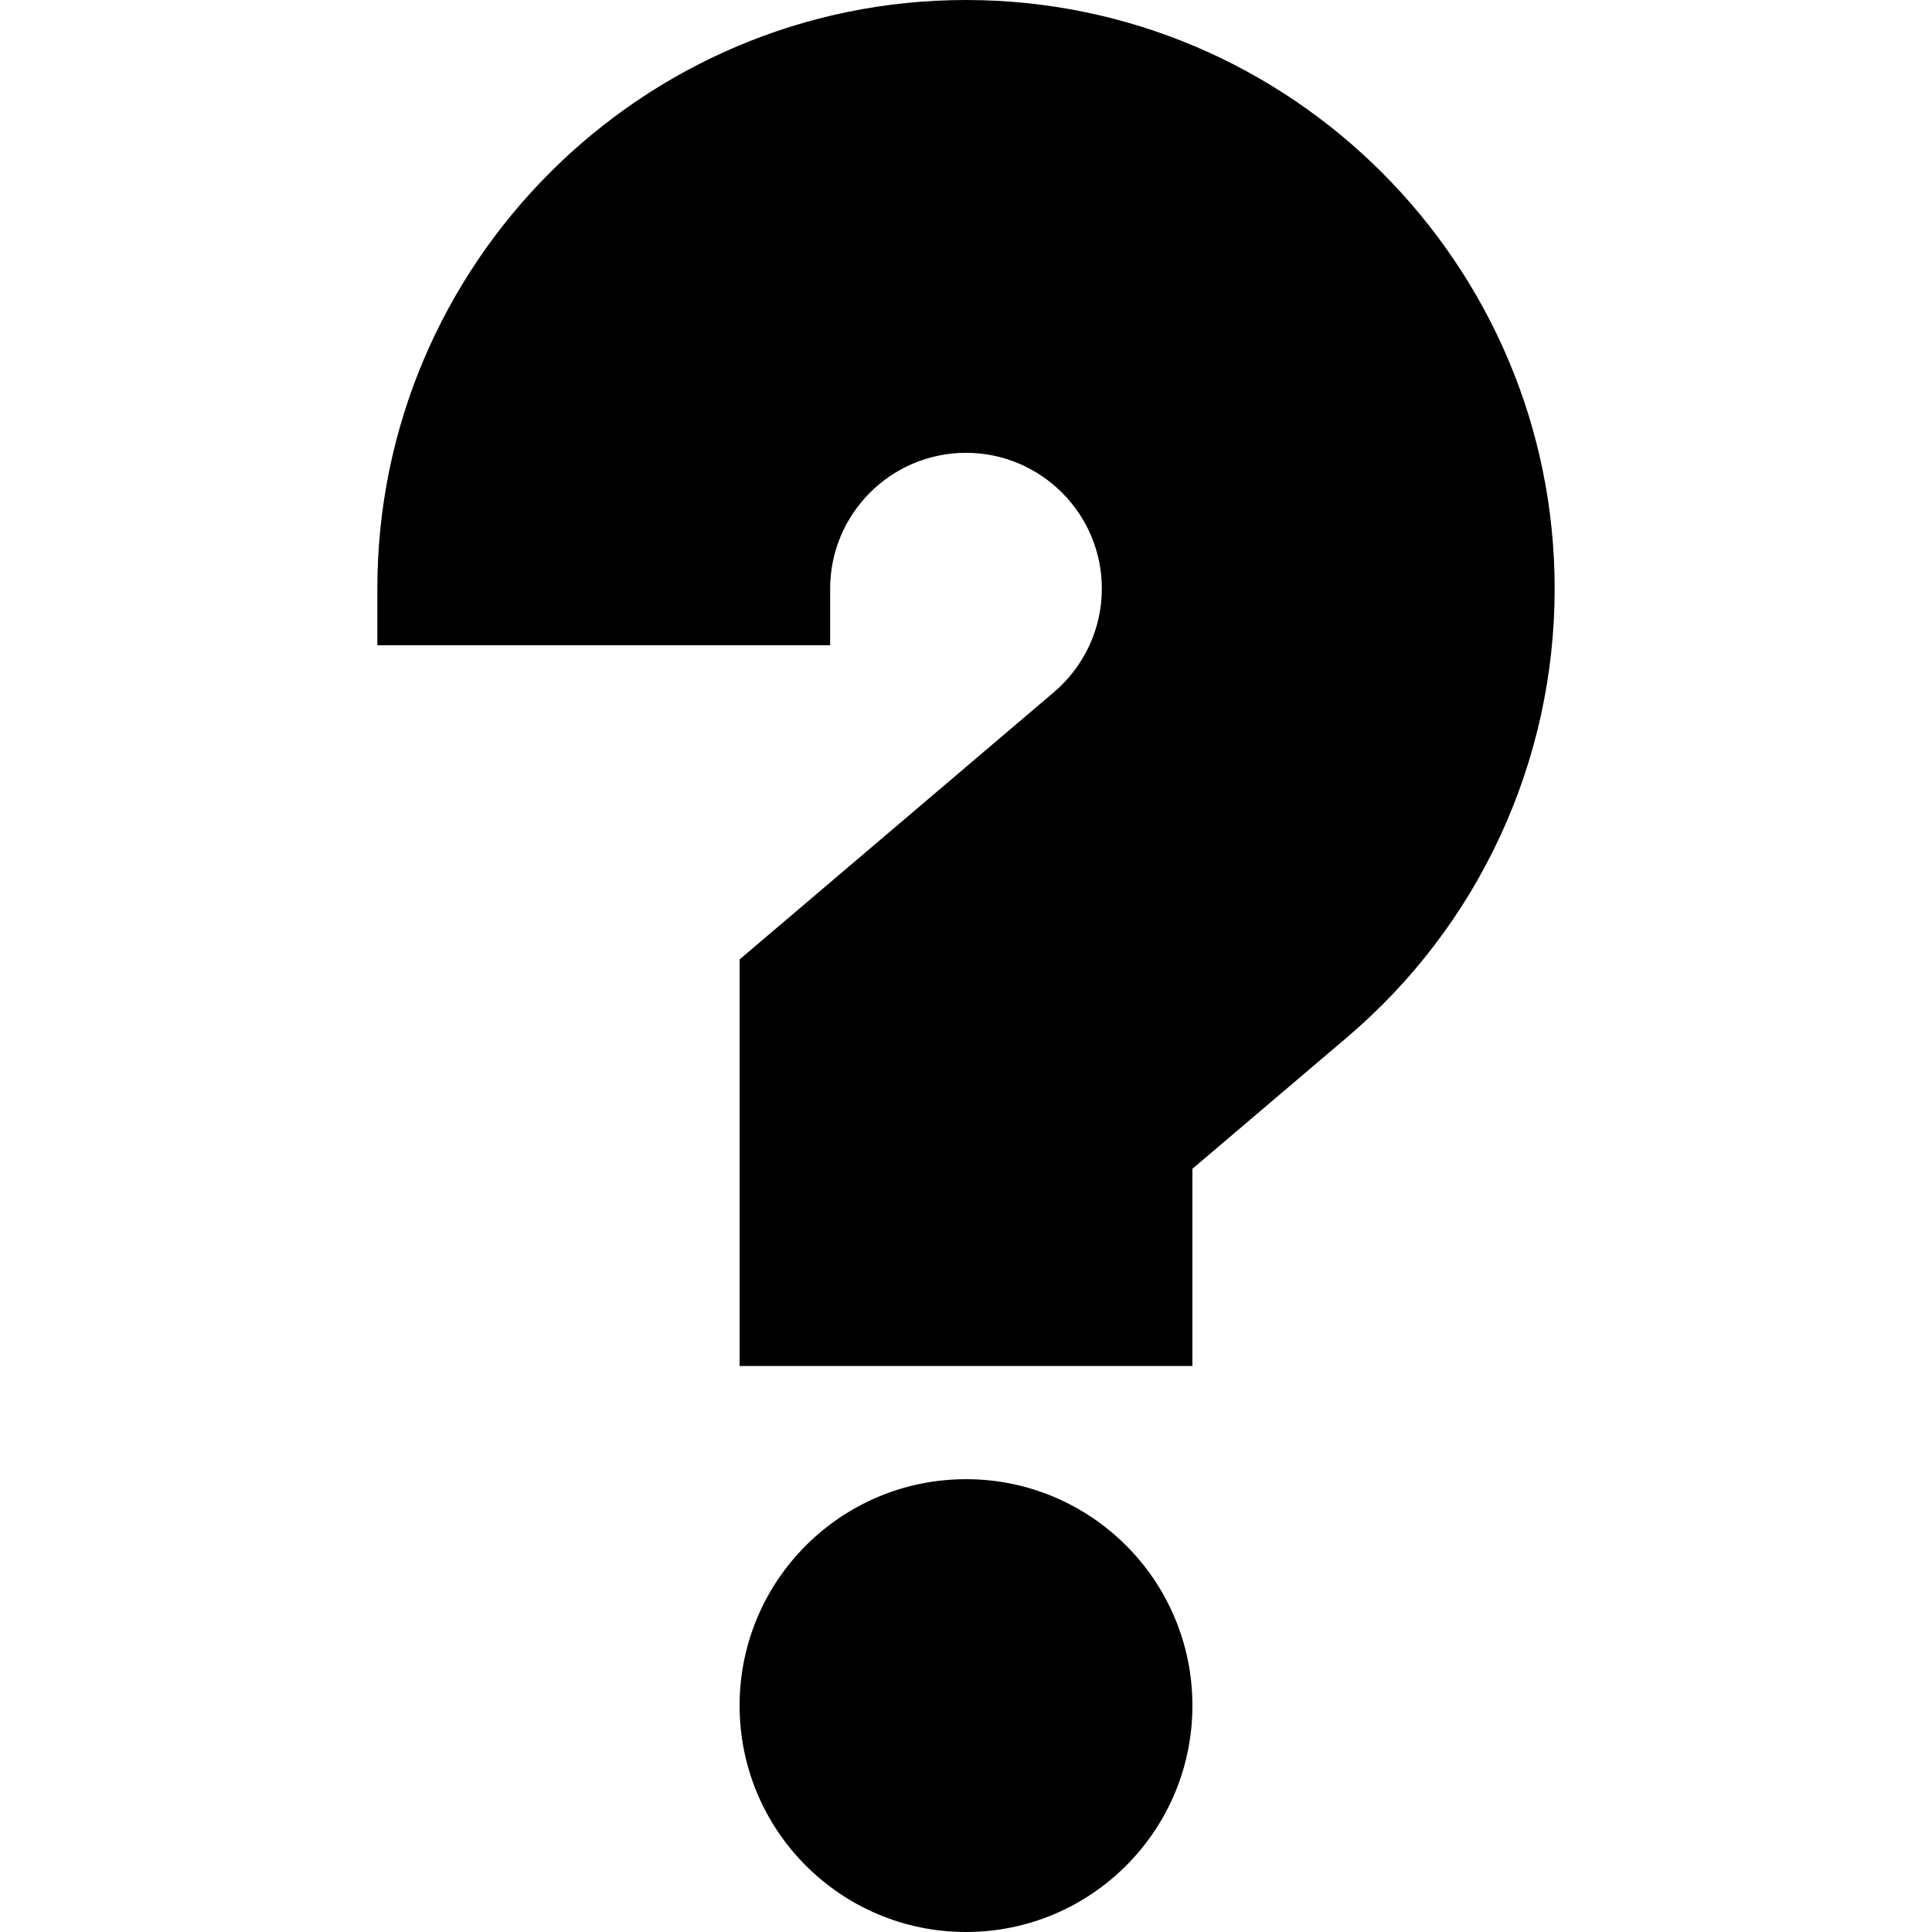 <svg xmlns="http://www.w3.org/2000/svg"  id="Capa_1" enable-background="new 0 0 512 512" height="512" viewBox="0 0 512 512" width="512" ><g><circle cx="256" cy="452" r="60"/><path d="m256 0c-86.019 0-156 69.981-156 156v15h120v-15c0-19.851 16.149-36 36-36s36 16.149 36 36c0 10.578-4.643 20.59-12.74 27.471l-83.26 70.787v107.742h120v-52.258l40.976-34.837c34.968-29.714 55.024-73.052 55.024-118.905 0-86.019-69.981-156-156-156z"/></g></svg>